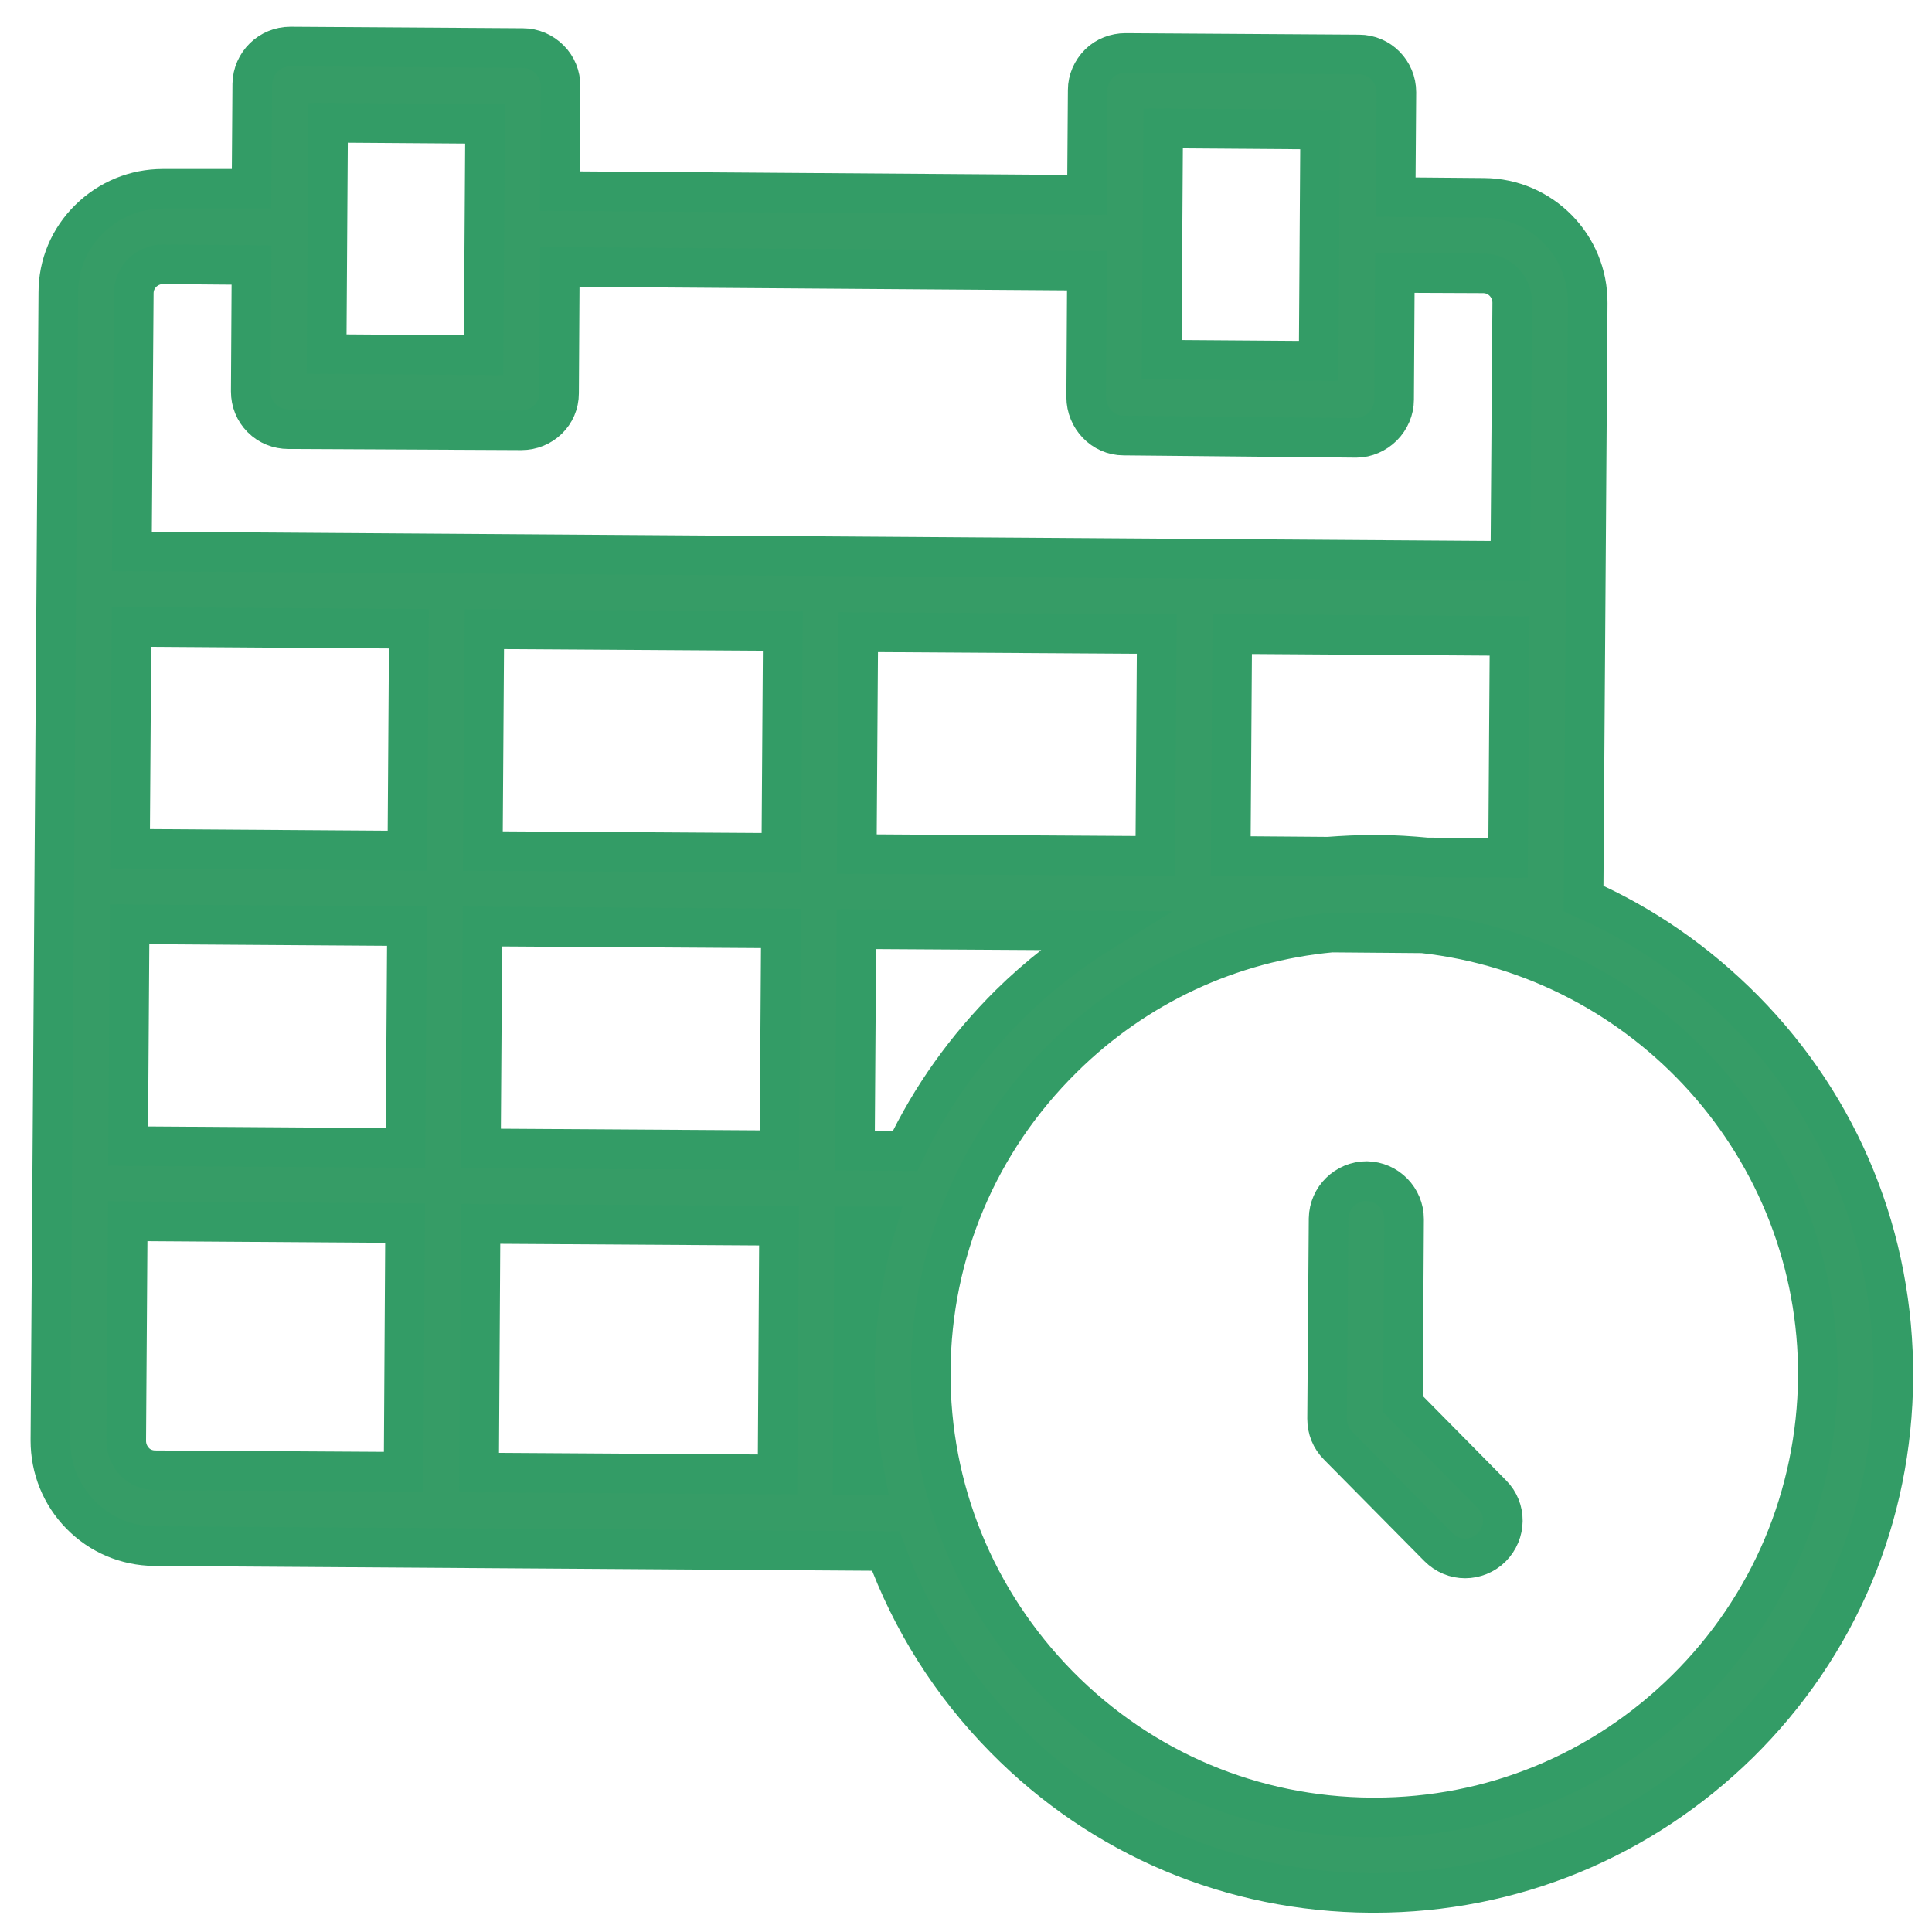 <?xml version="1.0" encoding="utf-8"?>
<!-- Generator: Adobe Illustrator 16.0.0, SVG Export Plug-In . SVG Version: 6.00 Build 0)  -->
<!DOCTYPE svg PUBLIC "-//W3C//DTD SVG 1.1//EN" "http://www.w3.org/Graphics/SVG/1.1/DTD/svg11.dtd">
<svg version="1.1"
	 id="svg839" inkscape:version="0.92.4 (5da689c313, 2019-01-14)" sodipodi:docname="agenda_1.svg" xmlns:dc="http://purl.org/dc/elements/1.1/" xmlns:cc="http://creativecommons.org/ns#" xmlns:rdf="http://www.w3.org/1999/02/22-rdf-syntax-ns#" xmlns:svg="http://www.w3.org/2000/svg" xmlns:sodipodi="http://sodipodi.sourceforge.net/DTD/sodipodi-0.dtd" xmlns:inkscape="http://www.inkscape.org/namespaces/inkscape"
	 xmlns="http://www.w3.org/2000/svg" xmlns:xlink="http://www.w3.org/1999/xlink" x="0px" y="0px" width="1024px" height="1024px"
	 viewBox="0 0 1024 1024" enable-background="new 0 0 1024 1024" xml:space="preserve">
<sodipodi:namedview  units="px" scale-x="0.5" id="namedview841" inkscape:current-layer="g837" inkscape:window-y="-8" inkscape:window-x="-8" inkscape:window-height="987" inkscape:window-width="1680" inkscape:pageshadow="2" inkscape:pageopacity="0" inkscape:window-maximized="1" bordercolor="#666666" pagecolor="#ffffff" guidetolerance="10" inkscape:cy="308.51792" gridtolerance="10" inkscape:cx="308.74144" objecttolerance="10" inkscape:zoom="0.3857422" borderopacity="1" showgrid="false">
	</sodipodi:namedview>
<title  id="title831">agenda</title>
<g id="g837" transform="translate(0,512)">
	
		<path id="path833" inkscape:connector-curvature="0" fill="#369C66" stroke="#339C66" stroke-width="21" stroke-miterlimit="10" d="
		M839.311-35.726l2.2-315.601c0.2-30.6-24.4-55.6-55-55.8l-46.8-0.399l0.399-55.601c0-11-8.8-20-19.8-20l-123.6-0.8c0,0,0,0-0.2,0
		c-5.2,0-10.4,2-14,5.6c-3.8,3.801-6,8.801-6,14l-0.4,55.601l-279.399-2l0.399-55.601c0-5.399-2-10.399-5.8-14.199
		c-3.8-3.801-8.8-6-14.2-6l-123.199-0.801c-11,0-20,8.801-20.2,19.801l-0.4,55.6h-46.6c-0.2,0-0.2,0-0.4,0c-14.6,0-28.399,5.6-39,16
		c-10.6,10.4-16.399,24.2-16.399,39l-4.2,608.4c0,14.8,5.6,28.8,16,39.399c10.399,10.601,24.2,16.4,39,16.601l387.8,2.6
		c13.399,36.8,34.6,70.601,63,99.4c51.6,52.399,120.399,81.399,194,81.8c0.6,0,1.2,0,2,0c72.8,0,141.2-28.2,193.2-79.2
		c52.399-51.6,81.399-120.399,81.8-194c0.399-73.6-27.601-142.8-79.2-195C899.311-2.126,870.711-21.926,839.311-35.726
		L839.311-35.726z M730.111-58.926c-0.6,0-1.2,0-2,0c-8.2,0-16.2,0.4-24.2,1l-51.6-0.399l0.8-117.601l147,1l-0.8,117.601l-43-0.2
		C747.711-58.325,738.91-58.926,730.111-58.926L730.111-58.926z M254.91,96.675l0.801-117.601l158.199,1l-0.8,117.601L254.91,96.675
		z M412.91,137.675l-0.8,131.8l-158.199-1l0.8-131.8L412.91,137.675z M613.111-175.926l-0.8,117.601l-158.2-1l0.8-117.601
		L613.111-175.926z M414.111-59.926l-158.199-1l0.8-117.6l158.199,1L414.111-59.926z M215.91-61.126l-147-1l0.801-117.6l147,1
		L215.91-61.126z M215.711-21.126L214.91,96.474l-147-1l0.801-117.601L215.711-21.126z M453.91-19.526l131,0.8
		c-17.8,11-34.6,24-49.8,39c-23.2,23-41.8,49.2-55.4,77.8l-26.6-0.2L453.91-19.526z M616.511-443.926l83.199,0.6l-0.8,122.601
		l-83.2-0.601L616.511-443.926z M173.91-446.926l83.2,0.6l-0.8,122.601l-83.2-0.601L173.91-446.926z M75.511-367.526
		c3-2.801,6.8-4.4,10.8-4.4c0,0,0,0,0.2,0l46.8,0.4l-0.4,67c0,5.399,2,10.399,5.801,14.199c3.8,3.801,8.8,5.801,14.199,5.801
		l123.2,0.6c0,0,0,0,0.2,0c11,0,20-8.6,20-19.6l0.4-67l279.399,2l-0.4,67c0,11,8.801,20.399,19.801,20.399l123.199,1.2
		c0,0,0,0,0.2,0c5.2,0,10.4-2.4,14-6c3.8-3.8,6-9,6-14.2l0.4-67.2l46.8,0.2c8.6,0,15.4,7,15.4,15.601l-1,136.8l-730.601-5l1-136.8
		C70.91-360.726,72.511-364.526,75.511-367.526L75.511-367.526z M71.311,262.675c-2.8-3-4.4-6.8-4.4-11l0.801-116.4l147,1
		l-0.801,131.8l-131.6-0.8C78.111,267.274,74.111,265.675,71.311,262.675z M451.91,269.875l0.8-131.801h11.601
		c-7.2,24.4-11,50-11.2,76.2c-0.2,18.8,1.6,37.4,5.2,55.6L451.91,269.875z M893.511,383.474c-44.4,43.8-102.801,67.8-165,67.8
		c-0.601,0-1,0-1.601,0c-62.8-0.4-121.6-25.2-165.8-70c-44-44.8-68.2-103.8-67.8-166.6c0.399-62.8,25.2-121.601,70-165.8
		c38.8-38.4,88.8-61.601,142.4-66.601l48.399,0.4c118.2,13,210.2,113.8,209.4,235.2C962.91,280.474,938.111,339.474,893.511,383.474
		L893.511,383.474z"/>
	
		<path id="path835" inkscape:connector-curvature="0" fill="#369C66" stroke="#339C66" stroke-width="21" stroke-miterlimit="10" d="
		M743.584,232.2l0.601-98c0-11-8.8-20-19.8-20.2c-11,0-20,8.801-20.2,19.801L703.385,240c0,5.4,2,10.4,5.8,14.2l53.2,53.801
		c4,4,9,6,14.199,6c5,0,10.2-2,14-5.801c7.801-7.8,8-20.399,0.2-28.2L743.584,232.2z"/>
</g>
</svg>

